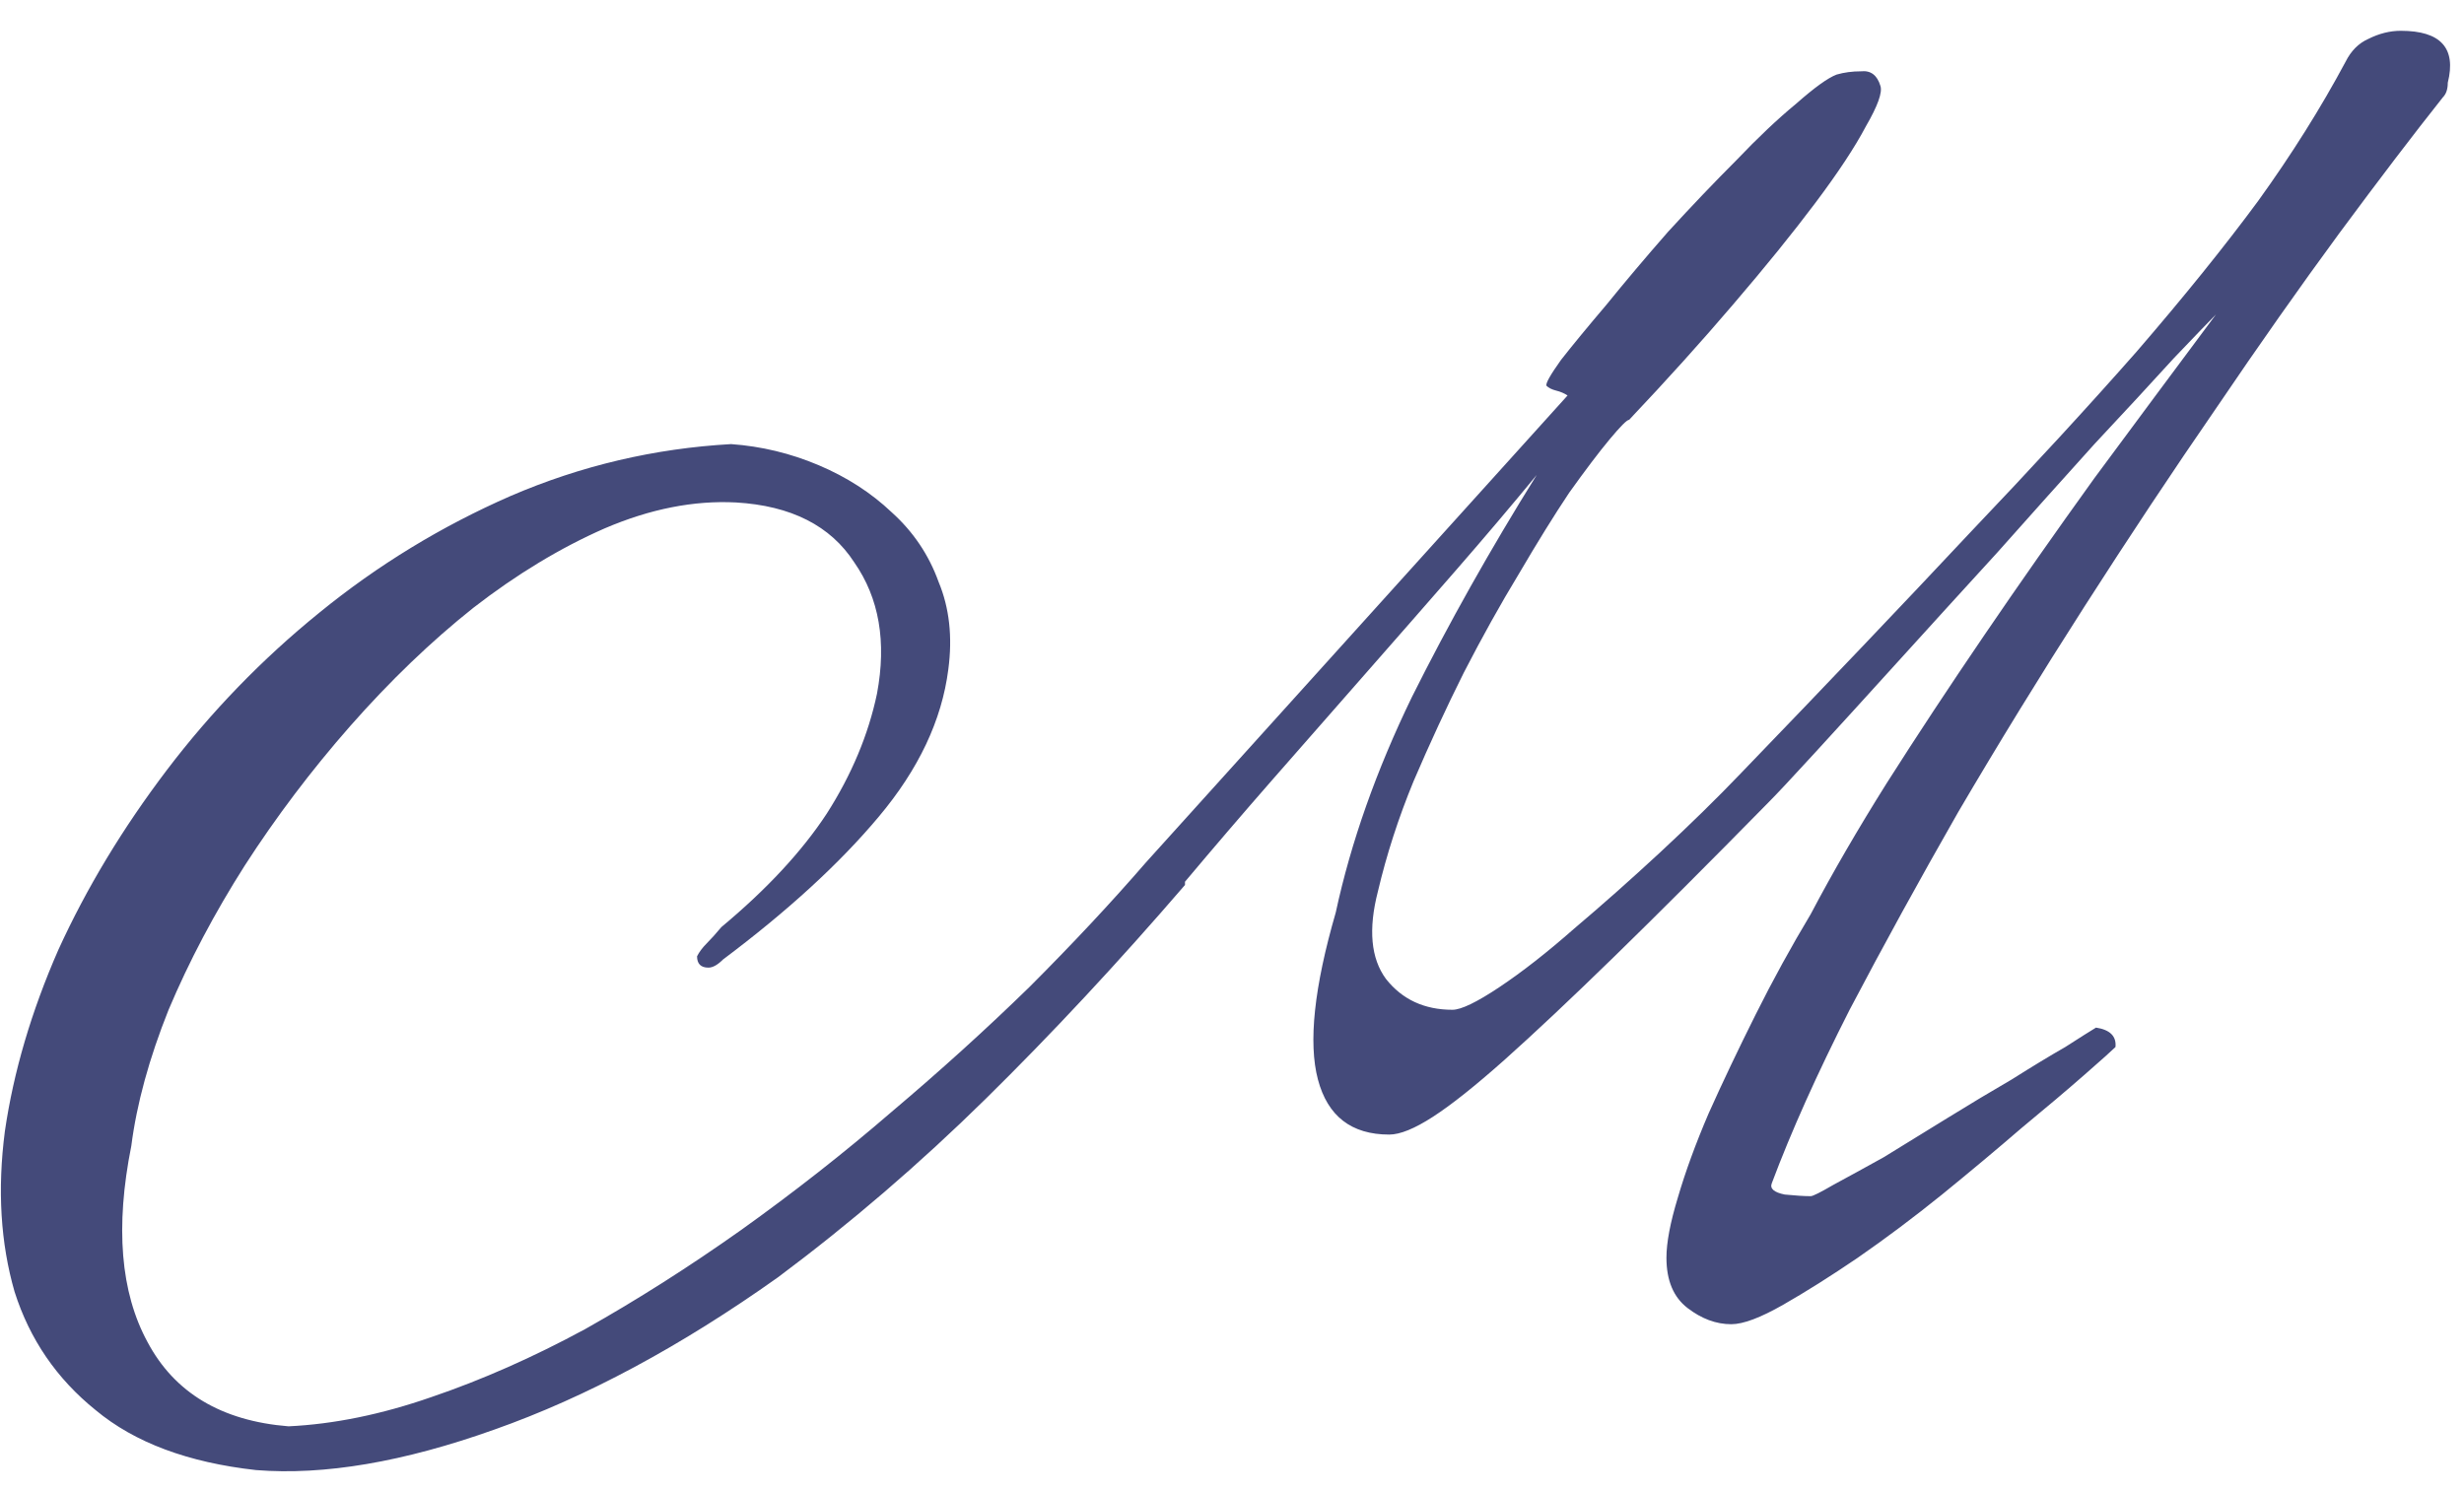 <?xml version="1.0" encoding="UTF-8"?> <svg xmlns="http://www.w3.org/2000/svg" width="76" height="46" viewBox="0 0 76 46" fill="none"> <path d="M55.85 28.2C56.517 26.933 57.3 25.583 58.2 24.15C59.133 22.683 60.133 21.167 61.2 19.6C62.267 18.033 63.4 16.417 64.6 14.75C65.833 13.083 67.083 11.4 68.35 9.7C68.183 9.867 67.75 10.317 67.05 11.05C66.383 11.783 65.567 12.667 64.6 13.7C63.667 14.733 62.667 15.85 61.6 17.05C60.533 18.217 59.517 19.333 58.55 20.4C57.583 21.467 56.733 22.4 56 23.2C55.267 24 54.783 24.517 54.55 24.75C52.717 26.617 51.133 28.2 49.8 29.5C48.467 30.8 47.333 31.867 46.4 32.7C45.5 33.5 44.767 34.083 44.2 34.45C43.633 34.817 43.183 35 42.85 35C41.683 35 40.95 34.433 40.65 33.3C40.35 32.167 40.533 30.45 41.2 28.15C41.667 25.983 42.45 23.767 43.55 21.5C44.683 19.233 45.967 16.95 47.4 14.65C46.633 15.583 45.8 16.567 44.9 17.6C44 18.633 43.067 19.7 42.1 20.8C41.167 21.867 40.217 22.95 39.25 24.05C38.317 25.117 37.417 26.167 36.55 27.2V27.3C34.483 29.7 32.433 31.9 30.4 33.9C28.367 35.9 26.233 37.733 24 39.4C21 41.533 18.083 43.1 15.25 44.1C12.45 45.1 10 45.517 7.9 45.35C5.8 45.117 4.15 44.5 2.95 43.5C1.75 42.533 0.917 41.317 0.45 39.85C0.017 38.35 -0.083 36.7 0.15 34.9C0.417 33.067 0.967 31.2 1.8 29.3C2.667 27.4 3.783 25.55 5.15 23.75C6.517 21.95 8.083 20.333 9.85 18.9C11.65 17.433 13.617 16.233 15.75 15.3C17.917 14.367 20.183 13.833 22.55 13.7C23.483 13.767 24.383 13.983 25.25 14.35C26.117 14.717 26.867 15.2 27.5 15.8C28.167 16.4 28.65 17.117 28.95 17.95C29.283 18.75 29.383 19.65 29.25 20.65C29.05 22.217 28.333 23.733 27.1 25.2C25.9 26.633 24.3 28.1 22.3 29.6C22.133 29.767 21.983 29.85 21.85 29.85C21.617 29.85 21.5 29.733 21.5 29.5C21.567 29.367 21.667 29.233 21.8 29.1C21.933 28.967 22.083 28.8 22.25 28.6C23.65 27.433 24.733 26.267 25.5 25.1C26.267 23.9 26.783 22.667 27.05 21.4C27.35 19.8 27.117 18.45 26.35 17.35C25.617 16.217 24.4 15.6 22.7 15.5C21.4 15.433 20.05 15.7 18.65 16.3C17.283 16.9 15.933 17.717 14.6 18.75C13.3 19.783 12.033 21 10.8 22.4C9.6 23.767 8.517 25.2 7.55 26.7C6.617 28.167 5.833 29.65 5.2 31.15C4.6 32.65 4.217 34.05 4.05 35.35C3.55 37.85 3.717 39.867 4.55 41.4C5.383 42.967 6.833 43.833 8.9 44C10.3 43.933 11.767 43.633 13.3 43.1C14.867 42.567 16.45 41.867 18.05 41C19.65 40.1 21.25 39.083 22.85 37.95C24.483 36.783 26.033 35.567 27.5 34.3C29 33.033 30.417 31.75 31.75 30.45C33.083 29.117 34.283 27.833 35.35 26.6L48.35 12.2C48.25 12.133 48.133 12.083 48 12.05C47.867 12.017 47.767 11.967 47.7 11.9C47.667 11.833 47.817 11.567 48.15 11.1C48.517 10.633 48.983 10.067 49.55 9.4C50.117 8.7 50.75 7.95 51.45 7.15C52.183 6.35 52.883 5.617 53.55 4.95C54.217 4.25 54.833 3.667 55.4 3.2C55.967 2.7 56.383 2.4 56.65 2.3C56.883 2.233 57.133 2.2 57.4 2.2C57.7 2.167 57.9 2.317 58 2.65C58.067 2.85 57.917 3.267 57.55 3.9C57.217 4.533 56.7 5.317 56 6.25C55.3 7.183 54.45 8.233 53.45 9.4C52.483 10.533 51.417 11.717 50.25 12.95C50.183 12.95 49.983 13.15 49.65 13.55C49.317 13.95 48.9 14.5 48.4 15.2C47.933 15.9 47.417 16.733 46.85 17.7C46.283 18.633 45.717 19.65 45.15 20.75C44.617 21.817 44.1 22.933 43.6 24.1C43.133 25.233 42.767 26.367 42.5 27.5C42.2 28.667 42.283 29.567 42.75 30.2C43.25 30.833 43.933 31.15 44.8 31.15C45.067 31.15 45.55 30.917 46.25 30.45C46.95 29.983 47.717 29.383 48.55 28.65C49.417 27.917 50.3 27.133 51.2 26.3C52.133 25.433 52.967 24.617 53.7 23.85C56.4 21.05 58.733 18.6 60.7 16.5C62.7 14.4 64.433 12.517 65.9 10.85C67.367 9.15 68.617 7.6 69.65 6.2C70.683 4.767 71.583 3.333 72.35 1.9C72.517 1.567 72.75 1.333 73.05 1.2C73.383 1.033 73.717 0.95 74.05 0.95C75.283 0.95 75.767 1.483 75.5 2.55C75.5 2.75 75.45 2.9 75.35 3C74.45 4.133 73.383 5.533 72.15 7.2C70.95 8.833 69.683 10.633 68.35 12.6C67.017 14.533 65.667 16.567 64.3 18.7C62.933 20.833 61.633 22.95 60.4 25.05C59.2 27.15 58.083 29.183 57.05 31.15C56.05 33.117 55.25 34.9 54.65 36.5C54.583 36.667 54.717 36.783 55.05 36.85C55.383 36.883 55.65 36.9 55.85 36.9C55.917 36.9 56.15 36.783 56.55 36.55C56.983 36.317 57.5 36.033 58.1 35.7C58.7 35.333 59.35 34.933 60.05 34.5C60.75 34.067 61.417 33.667 62.05 33.3C62.683 32.9 63.233 32.567 63.7 32.3C64.167 32 64.483 31.8 64.65 31.7C65.083 31.767 65.283 31.967 65.25 32.3C65.15 32.4 64.833 32.683 64.3 33.15C63.767 33.617 63.117 34.167 62.35 34.8C61.617 35.433 60.8 36.117 59.9 36.85C59.033 37.55 58.167 38.2 57.3 38.8C56.467 39.367 55.7 39.85 55 40.25C54.3 40.65 53.767 40.85 53.4 40.85C52.933 40.85 52.483 40.683 52.05 40.35C51.617 40.017 51.4 39.5 51.4 38.8C51.4 38.333 51.517 37.717 51.75 36.95C51.983 36.15 52.3 35.283 52.7 34.35C53.133 33.383 53.617 32.367 54.15 31.3C54.683 30.233 55.25 29.2 55.85 28.2Z" fill="#444A7A"></path> </svg> 